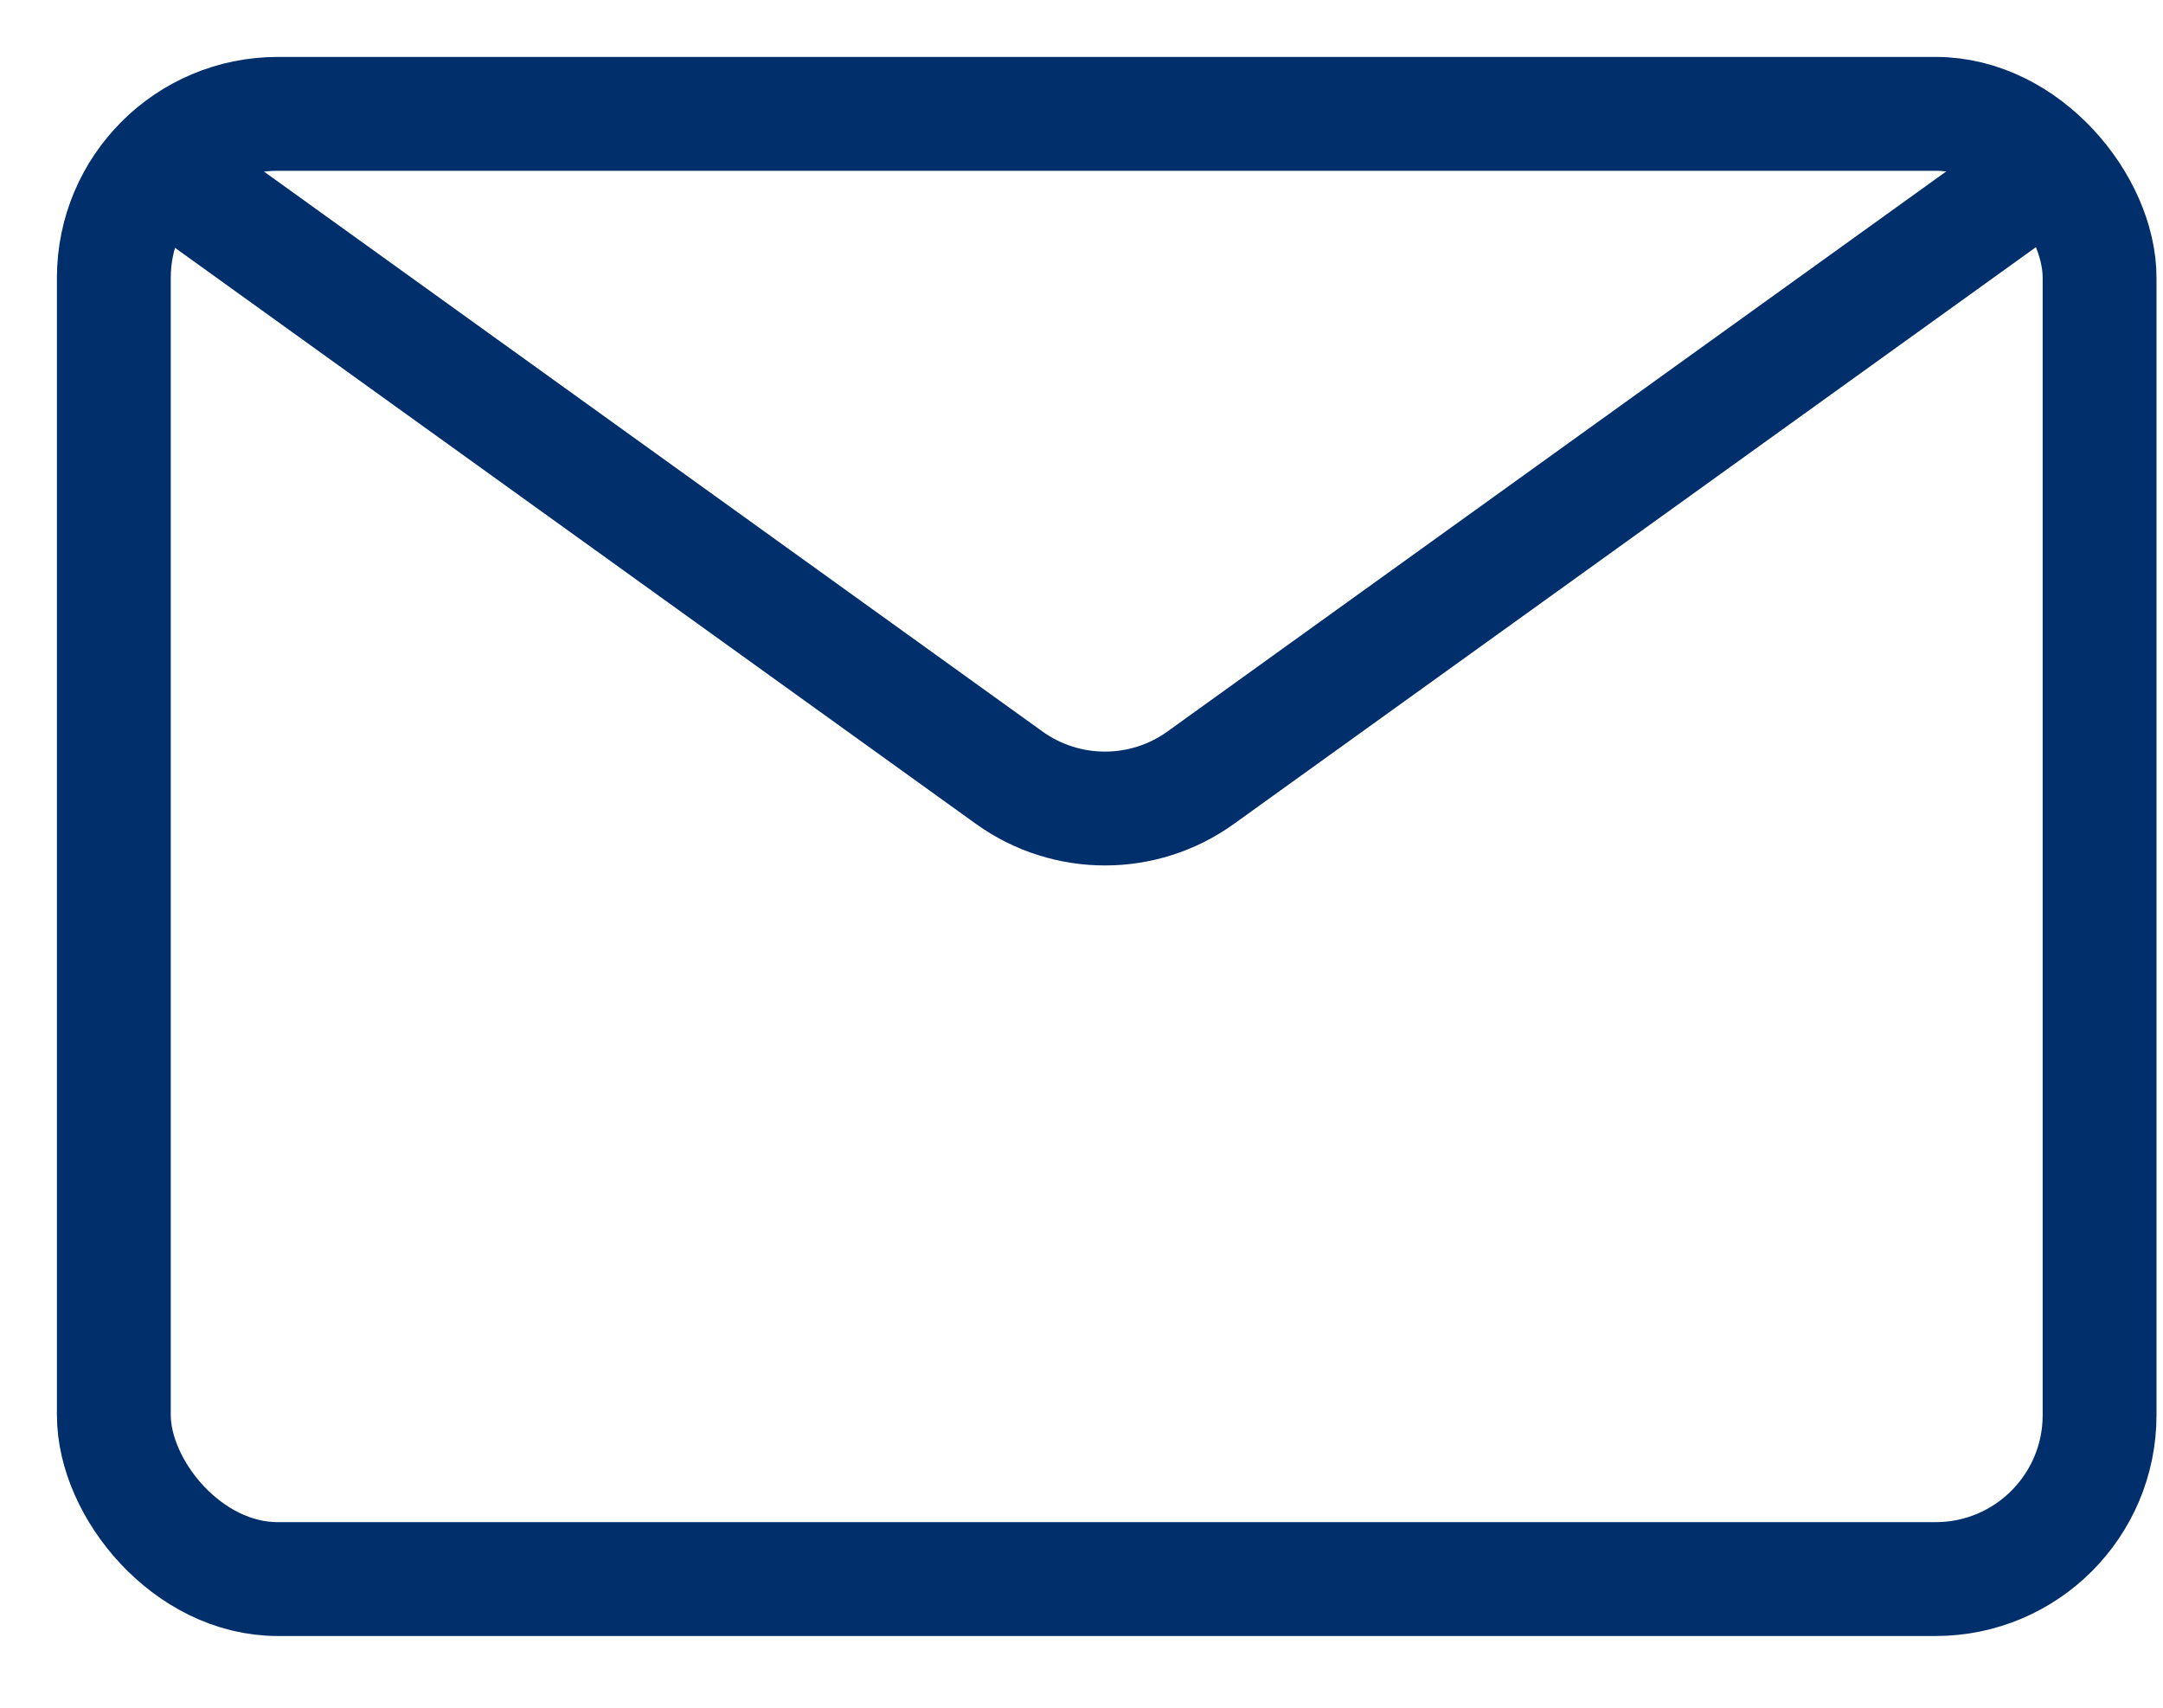 <?xml version="1.0" encoding="UTF-8"?>
<svg width="19px" height="15px" viewBox="0 0 19 15" version="1.1" xmlns="http://www.w3.org/2000/svg" xmlns:xlink="http://www.w3.org/1999/xlink">
    <!-- Generator: Sketch 56.2 (81672) - https://sketch.com -->
    <title>Group 2</title>
    <desc>Created with Sketch.</desc>
    <g id="template" stroke="none" stroke-width="1" fill="none" fill-rule="evenodd">
        <g id="DK-&gt;-info-&gt;-resi-e-rimborsi" transform="translate(-131, -450)" stroke="#002f6c">
            <g id="Group" transform="translate(128, 451)">
                <g id="Group-2" transform="translate(4, 0)">
                    <path d="M0.543,0.565 L7.865,5.831 C8.368,6.192 9.045,6.192 9.547,5.831 L16.87,0.565" id="Path-3"></path>
                    <rect id="Rectangle" x="0" y="0" width="17.443" height="12.87" rx="1.44"></rect>
                </g>
            </g>
        </g>
    </g>
</svg>
